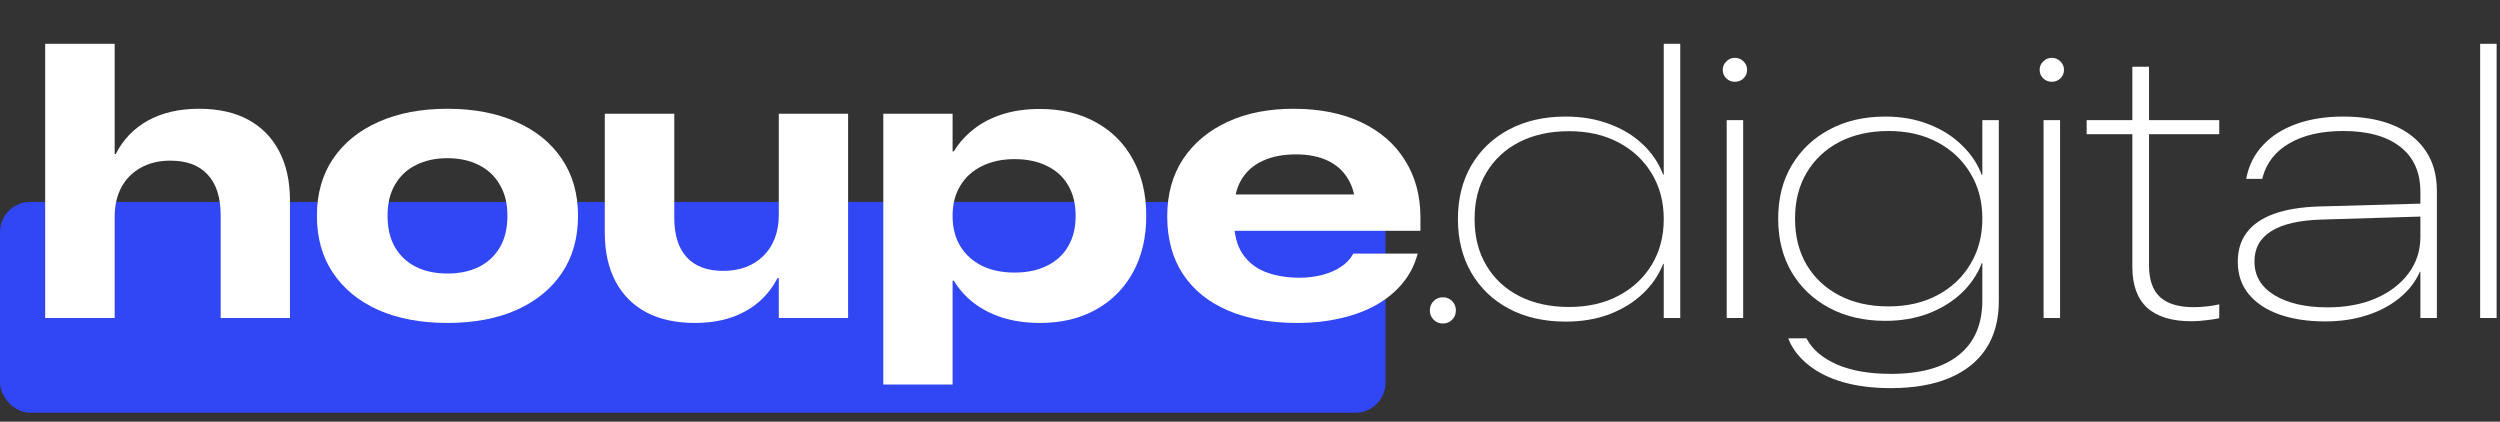 <?xml version="1.0" encoding="UTF-8"?> <svg xmlns="http://www.w3.org/2000/svg" width="166" height="28" viewBox="0 0 166 28" fill="none"><rect x="0" y="0" width="166" height="28" fill="#333333" stroke="none"/><rect y="13.407" width="92" height="14" rx="2" fill="#3146F5"></rect><g clip-path="url(#clip0_1_256)"><path d="M95.813 21.481C95.564 21.481 95.357 21.397 95.191 21.229C95.025 21.061 94.942 20.854 94.942 20.61C94.942 20.366 95.025 20.16 95.191 19.992C95.357 19.824 95.564 19.74 95.813 19.74C96.053 19.74 96.256 19.824 96.422 19.992C96.588 20.16 96.671 20.366 96.671 20.61C96.671 20.854 96.588 21.061 96.422 21.229C96.256 21.397 96.053 21.481 95.813 21.481Z" fill="white"></path><path d="M103.969 21.355C102.527 21.355 101.267 21.069 100.189 20.497C99.119 19.925 98.286 19.126 97.689 18.099C97.1 17.073 96.806 15.891 96.806 14.553V14.528C96.806 13.191 97.1 12.013 97.689 10.995C98.286 9.969 99.123 9.17 100.201 8.598C101.279 8.026 102.531 7.74 103.957 7.74C105.018 7.74 105.984 7.904 106.854 8.232C107.725 8.551 108.467 9.001 109.08 9.582C109.694 10.162 110.146 10.835 110.436 11.601H110.473V2.907H111.568V21.115H110.473V17.519H110.436C110.137 18.276 109.677 18.945 109.055 19.525C108.442 20.097 107.704 20.547 106.842 20.875C105.98 21.195 105.022 21.355 103.969 21.355ZM104.181 20.383C105.433 20.383 106.527 20.135 107.464 19.639C108.409 19.142 109.147 18.457 109.677 17.582C110.208 16.699 110.473 15.689 110.473 14.553V14.541C110.473 13.405 110.208 12.4 109.677 11.525C109.147 10.642 108.409 9.952 107.464 9.456C106.527 8.959 105.433 8.711 104.181 8.711C102.929 8.711 101.83 8.951 100.885 9.43C99.948 9.91 99.219 10.587 98.697 11.462C98.174 12.329 97.913 13.351 97.913 14.528V14.553C97.913 15.731 98.174 16.758 98.697 17.632C99.219 18.507 99.948 19.184 100.885 19.664C101.83 20.143 102.929 20.383 104.181 20.383Z" fill="white"></path><path d="M114.652 21.115V7.979H115.746V21.115H114.652ZM115.199 5.43C114.975 5.43 114.784 5.355 114.627 5.203C114.469 5.052 114.391 4.863 114.391 4.635C114.391 4.417 114.469 4.232 114.627 4.08C114.784 3.92 114.975 3.84 115.199 3.84C115.423 3.84 115.613 3.92 115.771 4.08C115.929 4.232 116.007 4.417 116.007 4.635C116.007 4.863 115.929 5.052 115.771 5.203C115.613 5.355 115.423 5.43 115.199 5.43Z" fill="white"></path><path d="M125.558 25.771C124.372 25.771 123.32 25.641 122.399 25.38C121.487 25.119 120.725 24.745 120.111 24.257C119.498 23.778 119.054 23.218 118.781 22.579L118.743 22.465H119.95L119.999 22.554C120.38 23.244 121.044 23.794 121.989 24.207C122.942 24.619 124.132 24.825 125.558 24.825C127.523 24.825 129.024 24.409 130.06 23.576C131.105 22.751 131.627 21.536 131.627 19.929V17.468H131.59C131.308 18.209 130.864 18.869 130.259 19.45C129.654 20.021 128.92 20.476 128.058 20.812C127.195 21.14 126.238 21.304 125.185 21.304C123.776 21.304 122.536 21.018 121.467 20.446C120.397 19.874 119.564 19.084 118.967 18.074C118.37 17.056 118.072 15.874 118.072 14.528V14.503C118.072 13.165 118.37 11.992 118.967 10.982C119.572 9.965 120.409 9.17 121.479 8.598C122.549 8.026 123.784 7.74 125.185 7.74C126.238 7.74 127.191 7.908 128.045 8.244C128.907 8.572 129.641 9.031 130.246 9.62C130.86 10.2 131.308 10.865 131.59 11.613H131.627V7.979H132.721V19.992C132.721 21.237 132.439 22.289 131.876 23.147C131.312 24.005 130.495 24.657 129.426 25.103C128.364 25.548 127.075 25.771 125.558 25.771ZM125.397 20.345C126.632 20.345 127.714 20.097 128.642 19.601C129.579 19.105 130.309 18.419 130.831 17.544C131.362 16.669 131.627 15.664 131.627 14.528V14.503C131.627 13.367 131.362 12.366 130.831 11.5C130.309 10.625 129.579 9.939 128.642 9.443C127.714 8.947 126.632 8.699 125.397 8.699C124.169 8.699 123.088 8.938 122.151 9.418C121.222 9.897 120.497 10.575 119.974 11.449C119.452 12.316 119.191 13.334 119.191 14.503V14.528C119.191 15.706 119.452 16.732 119.974 17.607C120.497 18.474 121.222 19.147 122.151 19.626C123.079 20.106 124.161 20.345 125.397 20.345Z" fill="white"></path><path d="M135.693 21.115V7.979H136.788V21.115H135.693ZM136.241 5.43C136.017 5.43 135.826 5.355 135.669 5.203C135.511 5.052 135.432 4.863 135.432 4.635C135.432 4.417 135.511 4.232 135.669 4.08C135.826 3.92 136.017 3.84 136.241 3.84C136.465 3.84 136.655 3.92 136.813 4.08C136.97 4.232 137.049 4.417 137.049 4.635C137.049 4.863 136.97 5.052 136.813 5.203C136.655 5.355 136.465 5.43 136.241 5.43Z" fill="white"></path><path d="M145.493 21.33C144.208 21.33 143.234 21.031 142.57 20.434C141.916 19.828 141.588 18.928 141.588 17.733V8.913H138.554V7.979H141.588V4.433H142.695V7.979H147.358V8.913H142.695V17.632C142.695 18.575 142.939 19.273 143.428 19.727C143.918 20.173 144.66 20.396 145.655 20.396C145.936 20.396 146.231 20.379 146.537 20.345C146.844 20.312 147.118 20.265 147.358 20.207V21.128C147.093 21.187 146.794 21.233 146.463 21.267C146.131 21.309 145.808 21.33 145.493 21.33Z" fill="white"></path><path d="M154.397 21.342C153.228 21.342 152.208 21.187 151.338 20.875C150.467 20.564 149.792 20.114 149.311 19.525C148.83 18.936 148.589 18.226 148.589 17.393V17.367C148.589 16.61 148.788 15.967 149.186 15.437C149.584 14.907 150.185 14.495 150.99 14.2C151.802 13.906 152.822 13.742 154.049 13.708L161.262 13.506V14.364L154.161 14.579C152.677 14.621 151.562 14.877 150.815 15.348C150.069 15.811 149.696 16.48 149.696 17.355V17.367C149.696 18.318 150.14 19.062 151.027 19.601C151.914 20.139 153.087 20.409 154.546 20.409C155.757 20.409 156.822 20.211 157.742 19.815C158.671 19.412 159.396 18.861 159.918 18.162C160.449 17.456 160.714 16.644 160.714 15.727V12.749C160.714 11.437 160.267 10.436 159.371 9.746C158.484 9.048 157.224 8.699 155.591 8.699C154.148 8.699 152.963 8.968 152.034 9.506C151.106 10.036 150.509 10.785 150.243 11.752L150.218 11.878H149.149L149.174 11.752C149.34 10.936 149.704 10.23 150.268 9.632C150.832 9.027 151.566 8.56 152.469 8.232C153.381 7.904 154.422 7.74 155.591 7.74C156.893 7.74 158.003 7.933 158.924 8.32C159.852 8.707 160.565 9.271 161.063 10.011C161.56 10.743 161.809 11.63 161.809 12.673V21.115H160.714V18.049H160.677C160.387 18.713 159.935 19.294 159.322 19.79C158.716 20.287 157.991 20.669 157.145 20.939C156.308 21.208 155.392 21.342 154.397 21.342Z" fill="white"></path><path d="M164.682 21.115V2.907H165.776V21.115H164.682Z" fill="white"></path><path d="M3 21.115V2.907H7.614V10.225H7.688C8.161 9.283 8.866 8.547 9.802 8.017C10.748 7.487 11.887 7.222 13.222 7.222C14.491 7.222 15.573 7.462 16.468 7.941C17.363 8.421 18.052 9.119 18.532 10.036C19.013 10.945 19.254 12.042 19.254 13.329V21.115H14.652V14.301C14.652 13.115 14.366 12.215 13.794 11.601C13.231 10.978 12.402 10.667 11.307 10.667C10.561 10.667 9.91 10.823 9.355 11.134C8.799 11.437 8.368 11.87 8.061 12.434C7.763 12.989 7.614 13.645 7.614 14.402V21.115H3Z" fill="white"></path><path d="M29.712 21.443C27.955 21.443 26.425 21.157 25.123 20.585C23.83 20.005 22.827 19.184 22.114 18.125C21.401 17.065 21.044 15.803 21.044 14.339V14.314C21.044 12.858 21.401 11.601 22.114 10.541C22.835 9.481 23.843 8.665 25.136 8.093C26.438 7.512 27.963 7.222 29.712 7.222C31.462 7.222 32.983 7.512 34.276 8.093C35.578 8.665 36.585 9.481 37.298 10.541C38.02 11.601 38.38 12.858 38.38 14.314V14.339C38.38 15.803 38.024 17.065 37.311 18.125C36.598 19.184 35.59 20.005 34.289 20.585C32.995 21.157 31.47 21.443 29.712 21.443ZM29.712 18.162C30.508 18.162 31.205 18.015 31.802 17.721C32.399 17.418 32.863 16.985 33.194 16.421C33.526 15.849 33.692 15.155 33.692 14.339V14.314C33.692 13.506 33.522 12.821 33.182 12.257C32.85 11.685 32.386 11.252 31.789 10.957C31.192 10.654 30.5 10.503 29.712 10.503C28.925 10.503 28.228 10.654 27.623 10.957C27.026 11.252 26.562 11.685 26.23 12.257C25.899 12.821 25.733 13.506 25.733 14.314V14.339C25.733 15.155 25.899 15.849 26.23 16.421C26.562 16.985 27.026 17.418 27.623 17.721C28.22 18.015 28.916 18.162 29.712 18.162Z" fill="white"></path><path d="M46.128 21.443C44.893 21.443 43.827 21.212 42.932 20.749C42.045 20.278 41.361 19.597 40.88 18.705C40.399 17.805 40.158 16.715 40.158 15.437V7.55H44.772V14.465C44.772 15.601 45.046 16.471 45.593 17.077C46.148 17.683 46.957 17.986 48.018 17.986C48.574 17.986 49.075 17.902 49.523 17.733C49.971 17.565 50.356 17.321 50.679 17.002C51.011 16.682 51.264 16.295 51.438 15.841C51.62 15.378 51.712 14.856 51.712 14.276V7.55H56.313V21.115H51.712V18.465H51.624C51.318 19.071 50.903 19.601 50.381 20.055C49.858 20.501 49.241 20.846 48.528 21.09C47.815 21.326 47.015 21.443 46.128 21.443Z" fill="white"></path><path d="M58.651 25.532V7.55H63.252V10.049H63.339C63.671 9.494 64.106 9.006 64.645 8.585C65.184 8.156 65.822 7.824 66.56 7.588C67.298 7.353 68.127 7.235 69.047 7.235C70.465 7.235 71.704 7.529 72.766 8.118C73.827 8.699 74.647 9.523 75.228 10.591C75.816 11.651 76.111 12.896 76.111 14.326V14.352C76.111 15.773 75.816 17.018 75.228 18.087C74.647 19.147 73.827 19.971 72.766 20.56C71.713 21.149 70.477 21.443 69.06 21.443C68.139 21.443 67.306 21.326 66.56 21.09C65.822 20.854 65.184 20.526 64.645 20.106C64.106 19.685 63.671 19.197 63.339 18.642H63.252V25.532H58.651ZM67.368 18.099C68.197 18.099 68.914 17.948 69.52 17.645C70.133 17.342 70.602 16.913 70.925 16.358C71.257 15.794 71.422 15.121 71.422 14.339V14.314C71.422 13.54 71.257 12.871 70.925 12.307C70.602 11.744 70.133 11.315 69.52 11.02C68.914 10.717 68.197 10.566 67.368 10.566C66.539 10.566 65.814 10.722 65.192 11.033C64.579 11.336 64.102 11.769 63.762 12.333C63.422 12.888 63.252 13.553 63.252 14.326V14.339C63.252 15.113 63.422 15.782 63.762 16.345C64.102 16.901 64.579 17.334 65.192 17.645C65.814 17.948 66.539 18.099 67.368 18.099Z" fill="white"></path><path d="M86.134 21.443C84.352 21.443 82.814 21.166 81.52 20.61C80.235 20.055 79.245 19.252 78.548 18.2C77.852 17.14 77.504 15.866 77.504 14.377V14.364C77.504 12.892 77.856 11.622 78.561 10.553C79.274 9.485 80.264 8.661 81.533 8.08C82.801 7.5 84.277 7.214 85.96 7.222C87.676 7.231 89.16 7.533 90.412 8.131C91.664 8.728 92.626 9.569 93.297 10.654C93.977 11.731 94.317 12.997 94.317 14.453V15.323H79.879V12.913H91.345L90.002 14.68V13.834C90.002 13.086 89.844 12.446 89.529 11.916C89.222 11.378 88.775 10.966 88.186 10.68C87.597 10.394 86.888 10.251 86.059 10.251C85.197 10.251 84.459 10.394 83.846 10.68C83.233 10.957 82.76 11.374 82.428 11.929C82.105 12.476 81.943 13.153 81.943 13.96V14.667C81.943 15.567 82.13 16.295 82.503 16.85C82.876 17.405 83.386 17.809 84.032 18.061C84.688 18.314 85.438 18.44 86.283 18.44C86.83 18.44 87.34 18.377 87.813 18.251C88.285 18.125 88.692 17.948 89.032 17.721C89.38 17.494 89.641 17.224 89.815 16.913L89.853 16.837H94.13L94.093 16.976C93.902 17.658 93.575 18.276 93.111 18.831C92.655 19.378 92.083 19.849 91.394 20.244C90.706 20.631 89.919 20.926 89.032 21.128C88.145 21.338 87.179 21.443 86.134 21.443Z" fill="white"></path></g><defs><clipPath id="clip0_1_256"><rect width="163" height="23" fill="white" transform="translate(3 2.907)"></rect></clipPath></defs></svg> 